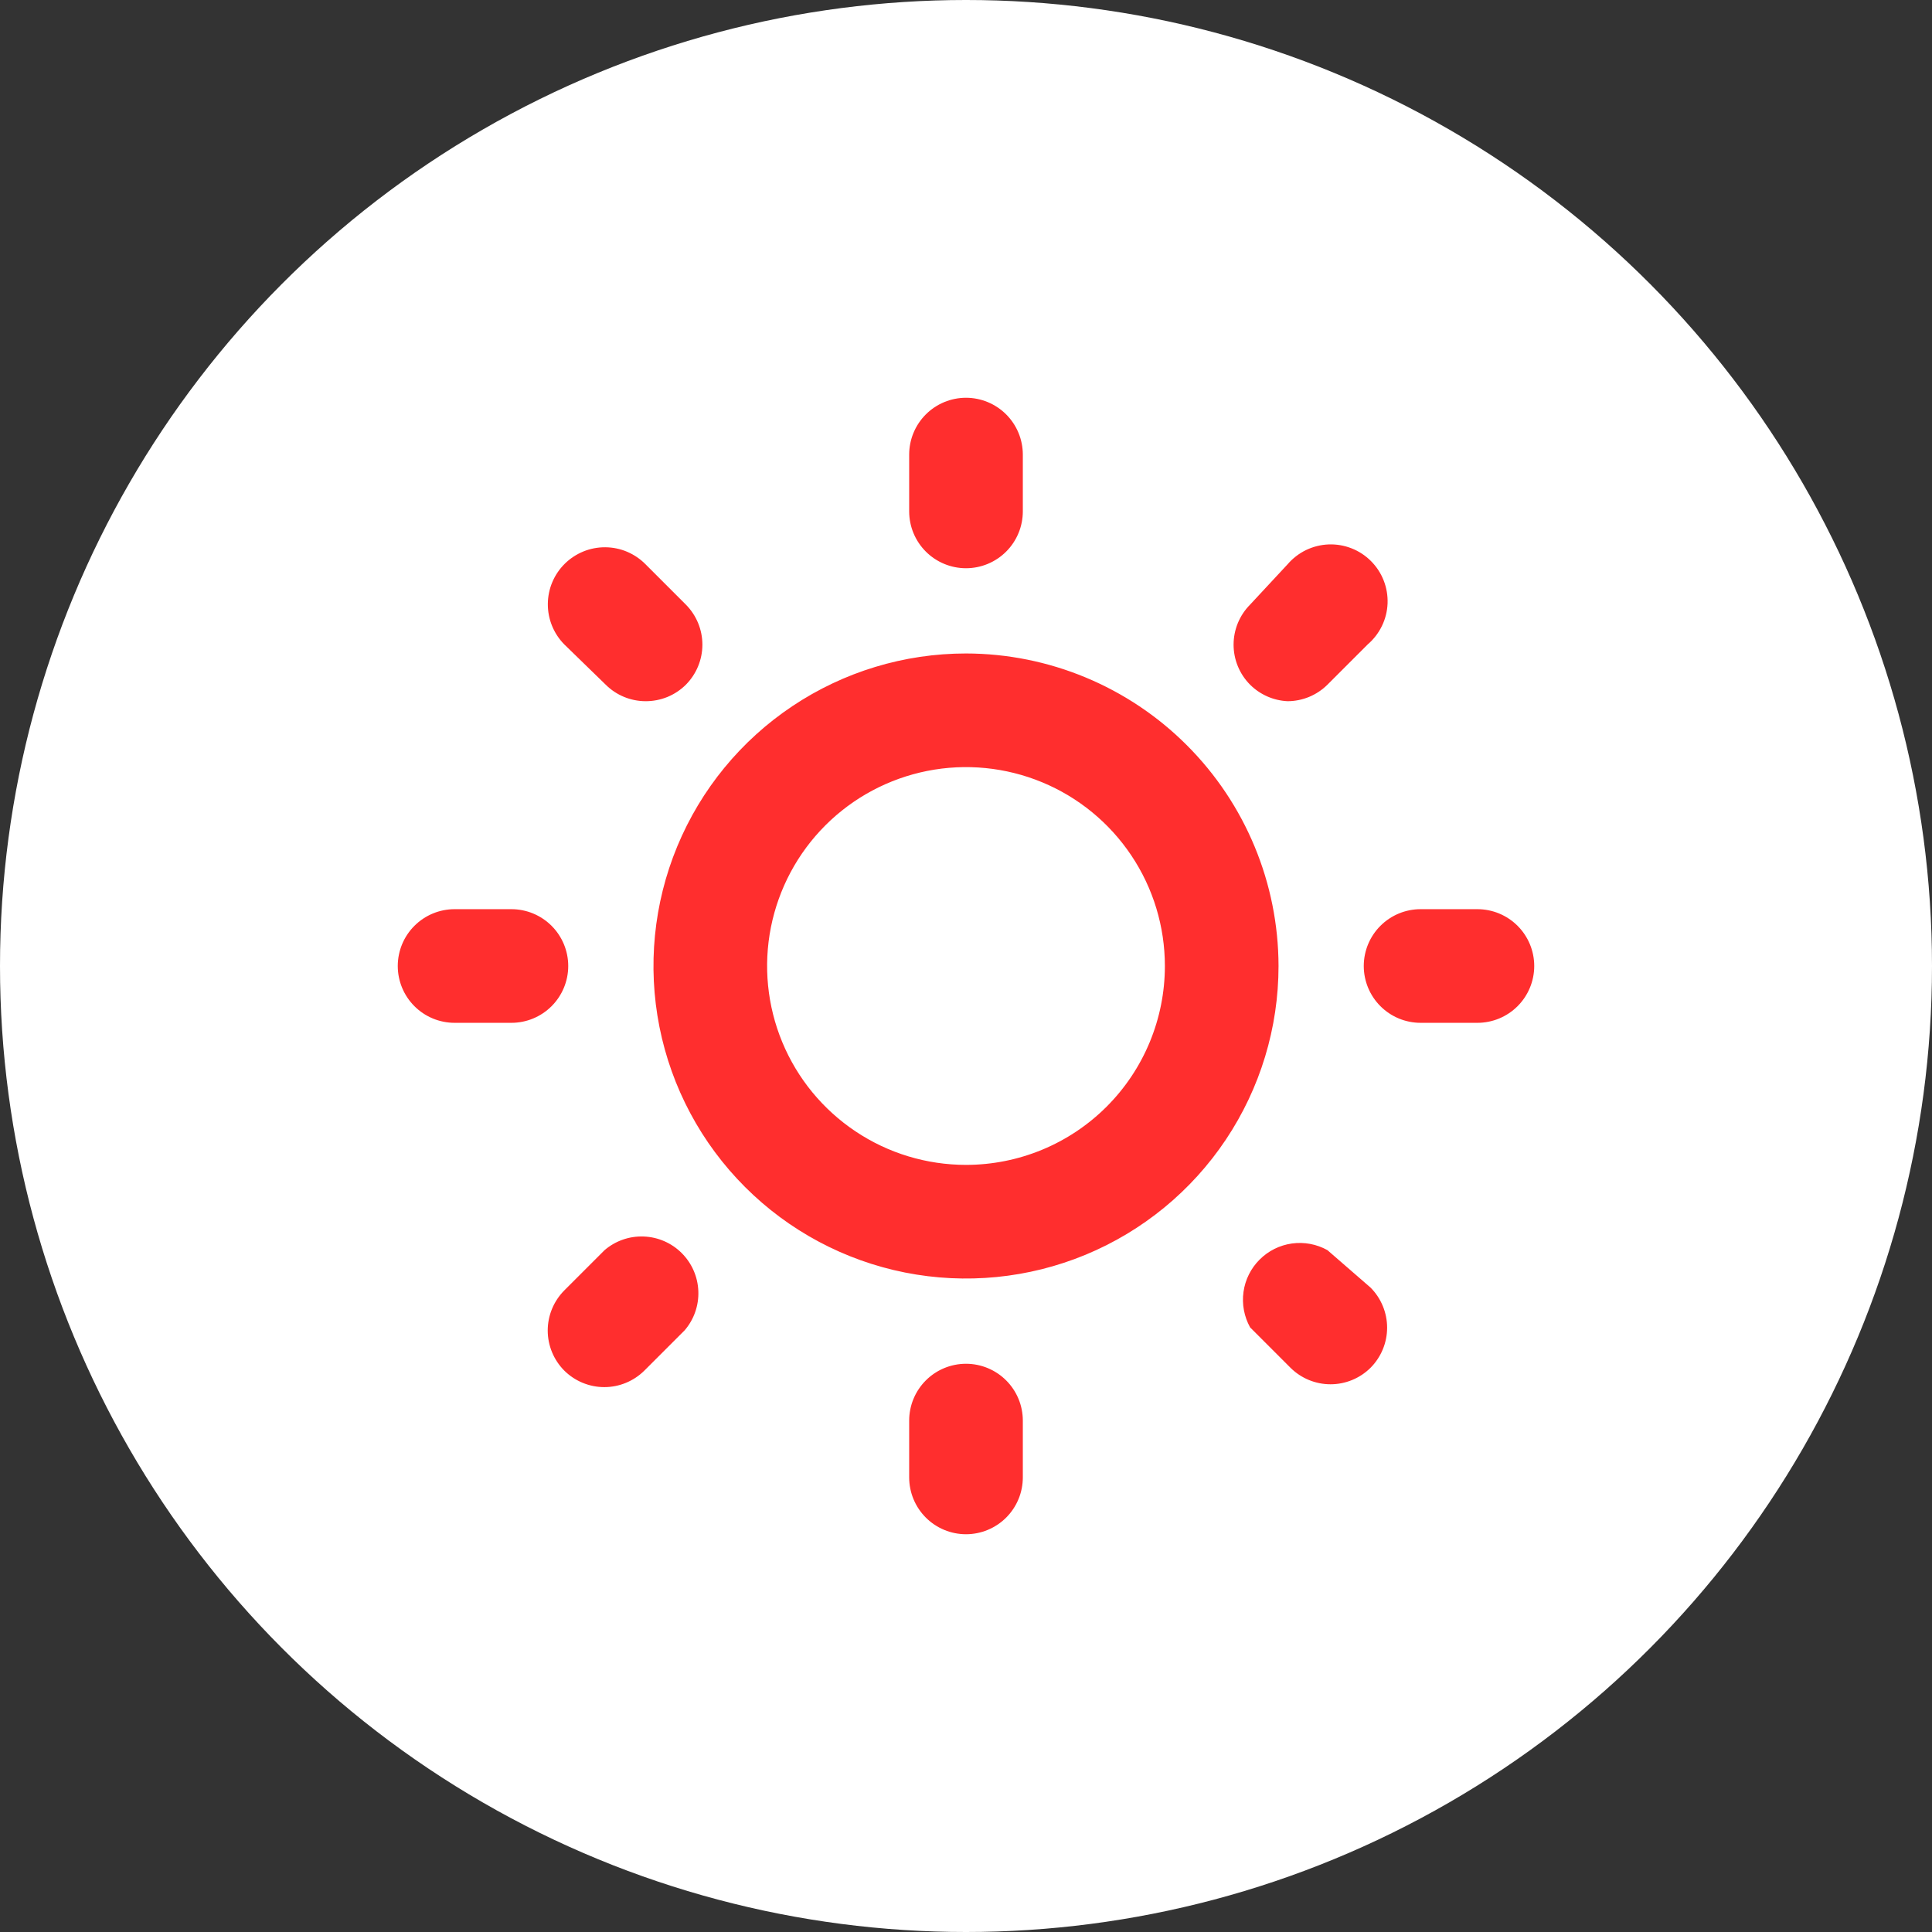 <svg xmlns="http://www.w3.org/2000/svg" width="68" height="68" viewBox="0 0 68 68" fill="none"><rect x="0" y="0" width="68" height="68" fill="#333333" stroke="none"/><circle cx="34" cy="34" r="34" fill="white"></circle><path d="M20 34C20 33.47 19.789 32.961 19.414 32.586C19.039 32.211 18.53 32 18 32H16C15.47 32 14.961 32.211 14.586 32.586C14.211 32.961 14 33.47 14 34C14 34.53 14.211 35.039 14.586 35.414C14.961 35.789 15.47 36 16 36H18C18.53 36 19.039 35.789 19.414 35.414C19.789 35.039 20 34.53 20 34ZM21.28 44L19.86 45.42C19.488 45.795 19.278 46.302 19.278 46.83C19.278 47.358 19.488 47.865 19.86 48.24C20.235 48.612 20.742 48.822 21.27 48.822C21.798 48.822 22.305 48.612 22.68 48.24L24.1 46.82C24.428 46.437 24.599 45.945 24.579 45.442C24.56 44.938 24.351 44.461 23.995 44.105C23.639 43.749 23.162 43.54 22.658 43.521C22.155 43.501 21.663 43.672 21.28 44V44ZM34 20C34.53 20 35.039 19.789 35.414 19.414C35.789 19.039 36 18.53 36 18V16C36 15.47 35.789 14.961 35.414 14.586C35.039 14.211 34.53 14 34 14C33.47 14 32.961 14.211 32.586 14.586C32.211 14.961 32 15.47 32 16V18C32 18.53 32.211 19.039 32.586 19.414C32.961 19.789 33.47 20 34 20ZM45.32 24.68C45.845 24.678 46.347 24.47 46.72 24.1L48.14 22.68C48.349 22.501 48.519 22.28 48.639 22.032C48.76 21.784 48.827 21.514 48.838 21.238C48.848 20.963 48.802 20.688 48.701 20.431C48.601 20.175 48.448 19.942 48.253 19.747C48.058 19.552 47.825 19.399 47.569 19.299C47.312 19.198 47.037 19.152 46.762 19.162C46.486 19.173 46.216 19.241 45.968 19.36C45.72 19.481 45.499 19.651 45.32 19.86L44 21.28C43.627 21.655 43.418 22.162 43.418 22.69C43.418 23.218 43.627 23.725 44 24.1C44.353 24.451 44.823 24.657 45.32 24.68V24.68ZM21.32 24.1C21.692 24.47 22.195 24.678 22.72 24.68C22.983 24.681 23.244 24.631 23.488 24.532C23.732 24.432 23.953 24.285 24.14 24.1C24.512 23.725 24.722 23.218 24.722 22.69C24.722 22.162 24.512 21.655 24.14 21.28L22.72 19.86C22.535 19.672 22.314 19.523 22.072 19.42C21.829 19.317 21.568 19.264 21.304 19.262C21.04 19.26 20.779 19.31 20.535 19.409C20.29 19.509 20.068 19.655 19.88 19.84C19.692 20.025 19.543 20.245 19.44 20.488C19.337 20.731 19.284 20.992 19.282 21.256C19.278 21.788 19.486 22.301 19.86 22.68L21.32 24.1ZM52 32H50C49.47 32 48.961 32.211 48.586 32.586C48.211 32.961 48 33.47 48 34C48 34.53 48.211 35.039 48.586 35.414C48.961 35.789 49.47 36 50 36H52C52.53 36 53.039 35.789 53.414 35.414C53.789 35.039 54 34.53 54 34C54 33.47 53.789 32.961 53.414 32.586C53.039 32.211 52.53 32 52 32ZM46.72 44C46.34 43.789 45.901 43.707 45.471 43.767C45.04 43.827 44.641 44.026 44.334 44.334C44.026 44.641 43.827 45.04 43.767 45.471C43.707 45.901 43.789 46.34 44 46.72L45.42 48.14C45.795 48.513 46.302 48.722 46.83 48.722C47.358 48.722 47.865 48.513 48.24 48.14C48.612 47.765 48.822 47.258 48.822 46.73C48.822 46.202 48.612 45.695 48.24 45.32L46.72 44ZM34 23C31.824 23 29.698 23.645 27.889 24.854C26.08 26.062 24.67 27.78 23.837 29.791C23.005 31.8 22.787 34.012 23.211 36.146C23.636 38.28 24.683 40.24 26.222 41.778C27.76 43.317 29.72 44.364 31.854 44.789C33.988 45.213 36.2 44.995 38.209 44.163C40.219 43.33 41.938 41.92 43.146 40.111C44.355 38.302 45 36.176 45 34C44.995 31.084 43.834 28.289 41.772 26.228C39.711 24.166 36.916 23.005 34 23ZM34 41C32.615 41 31.262 40.59 30.111 39.82C28.96 39.051 28.063 37.958 27.533 36.679C27.003 35.4 26.864 33.992 27.134 32.634C27.405 31.276 28.071 30.029 29.05 29.05C30.029 28.071 31.276 27.405 32.634 27.134C33.992 26.864 35.4 27.003 36.679 27.533C37.958 28.063 39.051 28.96 39.82 30.111C40.59 31.262 41 32.615 41 34C41 35.856 40.263 37.637 38.95 38.95C37.637 40.263 35.856 41 34 41V41ZM34 48C33.47 48 32.961 48.211 32.586 48.586C32.211 48.961 32 49.47 32 50V52C32 52.53 32.211 53.039 32.586 53.414C32.961 53.789 33.47 54 34 54C34.53 54 35.039 53.789 35.414 53.414C35.789 53.039 36 52.53 36 52V50C36 49.47 35.789 48.961 35.414 48.586C35.039 48.211 34.53 48 34 48Z" fill="#FF2E2E"></path></svg>